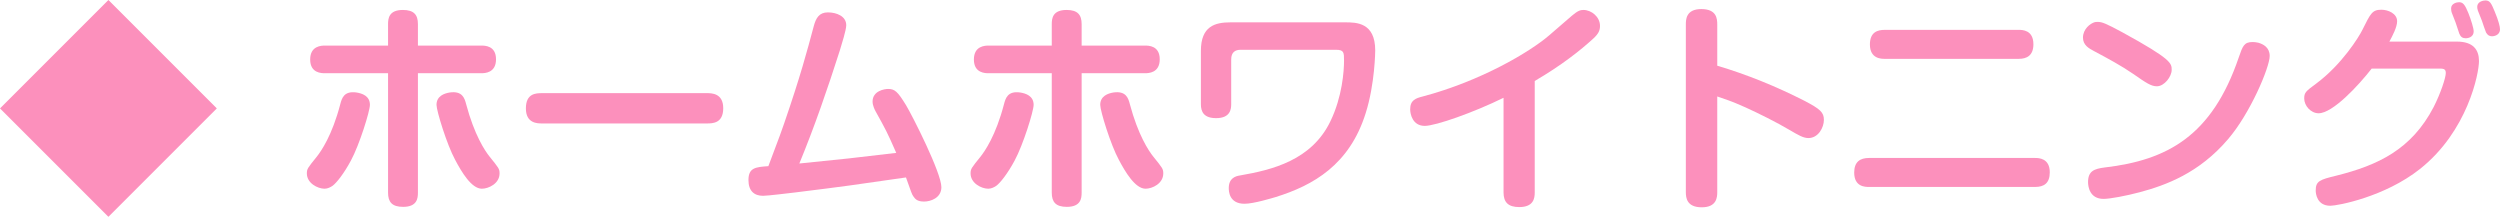 <?xml version="1.0" encoding="UTF-8"?>
<svg id="_レイヤー_2" data-name="レイヤー 2" xmlns="http://www.w3.org/2000/svg" viewBox="0 0 339 29.4">
  <defs>
    <style>
      .cls-1 {
        fill: #fc90bc;
      }
    </style>
  </defs>
  <g id="_レイヤー_1-2" data-name="レイヤー 1">
    <g>
      <path class="cls-1" d="M29.4,14.7l-14.7,14.7L0,14.7,14.7,0l14.7,14.7Z"/>
      <path class="cls-1" d="M50.16,14.22c0,.84-1.41,5.4-2.58,7.56-.93,1.74-1.95,3.03-2.49,3.42-.27.18-.66.39-1.08.39-.93,0-2.4-.75-2.4-2.07,0-.63.12-.75,1.35-2.28.57-.72,2.07-2.85,3.18-7.11.21-.78.48-1.83,2.19-1.59.75.12,1.83.45,1.83,1.68ZM52.62,3.27c0-.78.12-1.92,2.01-1.92,1.5,0,2.04.66,2.04,1.92v2.91h8.58c.48,0,2.01,0,2.01,1.86s-1.53,1.89-2.01,1.89h-8.58v16.2c0,.78-.12,1.92-2.01,1.92-1.5,0-2.04-.66-2.04-1.92V9.93h-8.55c-.45,0-2.01,0-2.01-1.86s1.53-1.89,2.01-1.89h8.55v-2.91ZM63.21,14.13c1.11,4.17,2.55,6.33,3.18,7.11,1.23,1.53,1.35,1.65,1.35,2.28,0,1.38-1.5,2.07-2.4,2.07-1.41,0-2.76-2.28-3.63-3.93-1.11-2.04-2.52-6.63-2.52-7.44,0-1.2,1.05-1.56,1.8-1.68,1.71-.24,2.01.78,2.22,1.59Z"/>
      <path class="cls-1" d="M73.53,16.74c-.66,0-2.22,0-2.22-2.04s1.35-2.07,2.22-2.07h22.32c.63,0,2.22,0,2.22,2.04s-1.41,2.07-2.22,2.07h-22.32Z"/>
      <path class="cls-1" d="M106.35,16.68c2.19-6.36,3.09-9.75,3.99-13.11.3-1.14.75-1.89,1.92-1.89s2.49.51,2.49,1.74c0,.66-.63,2.61-.87,3.42-1.65,5.16-3.42,10.32-5.49,15.33,6.36-.63,7.05-.72,13.14-1.44-1.29-2.94-1.41-3.12-2.82-5.67-.06-.12-.39-.72-.39-1.29,0-1.47,1.65-1.71,2.1-1.71.9,0,1.29.33,2.43,2.19.87,1.44,4.8,9.18,4.8,11.13,0,1.47-1.47,1.95-2.34,1.95-.93,0-1.2-.33-1.47-.72-.21-.3-.27-.54-.99-2.55-7.26,1.05-8.04,1.17-15.06,2.04-.81.09-3.69.45-4.32.45-1.2,0-1.98-.66-1.98-2.13,0-1.68.96-1.77,2.7-1.89,1.62-4.32,1.8-4.77,2.16-5.85Z"/>
      <path class="cls-1" d="M140.16,14.22c0,.84-1.41,5.4-2.58,7.56-.93,1.74-1.95,3.03-2.49,3.42-.27.18-.66.39-1.08.39-.93,0-2.4-.75-2.4-2.07,0-.63.12-.75,1.35-2.28.57-.72,2.07-2.85,3.18-7.11.21-.78.48-1.83,2.19-1.59.75.12,1.83.45,1.83,1.68ZM142.62,3.27c0-.78.12-1.92,2.01-1.92,1.5,0,2.04.66,2.04,1.92v2.91h8.58c.48,0,2.01,0,2.01,1.86s-1.53,1.89-2.01,1.89h-8.58v16.2c0,.78-.12,1.92-2.01,1.92-1.5,0-2.04-.66-2.04-1.92V9.93h-8.55c-.45,0-2.01,0-2.01-1.86s1.53-1.89,2.01-1.89h8.55v-2.91ZM153.21,14.13c1.11,4.17,2.55,6.33,3.18,7.11,1.23,1.53,1.35,1.65,1.35,2.28,0,1.38-1.5,2.07-2.4,2.07-1.41,0-2.76-2.28-3.63-3.93-1.11-2.04-2.52-6.63-2.52-7.44,0-1.2,1.05-1.56,1.8-1.68,1.71-.24,2.01.78,2.22,1.59Z"/>
      <path class="cls-1" d="M182.4,3.03c1.5,0,4.08,0,4.08,3.81,0,.03-.03,4.53-1.29,8.49-2.19,7.02-7.11,9.81-12.24,11.4-.42.12-2.94.9-4.2.9-2.1,0-2.13-1.74-2.13-2.13,0-1.35.93-1.62,1.53-1.71,4.32-.75,9.72-2.04,12.27-7.38,1.59-3.3,1.83-6.78,1.83-8.16,0-1.14,0-1.5-1.11-1.5h-12.9c-.75,0-1.29.33-1.29,1.32v6.06c0,.63-.09,1.89-2.04,1.89-1.68,0-2.07-.87-2.07-1.89v-7.23c0-3.36,1.92-3.87,4.02-3.87h15.54Z"/>
      <path class="cls-1" d="M208.11,26.1c0,.78-.15,1.98-2.1,1.98-1.47,0-2.13-.63-2.13-1.98v-12.84c-4.02,1.98-9.21,3.81-10.68,3.81-1.65,0-1.98-1.59-1.98-2.25,0-1.26.78-1.5,1.71-1.74,7.92-2.1,14.55-6.06,17.13-8.28l3.09-2.67c.81-.69,1.17-.78,1.56-.78,1.08,0,2.25.93,2.25,2.16,0,.63-.21,1.08-.93,1.74-1.71,1.56-4.26,3.6-7.92,5.73v15.12Z"/>
      <path class="cls-1" d="M232.86,26.04c0,.69-.06,2.07-2.1,2.07s-2.16-1.29-2.16-2.07V3.33c0-.69.03-2.1,2.1-2.1s2.16,1.29,2.16,2.1v5.58c4.05,1.2,8.01,2.82,11.79,4.74,2.19,1.14,2.67,1.59,2.67,2.61s-.75,2.46-2.1,2.46c-.69,0-1.35-.39-2.58-1.11-1.71-1.02-4.2-2.25-5.91-3.03-1.92-.87-3-1.2-3.87-1.5v12.96Z"/>
      <path class="cls-1" d="M275.97,21.42c.48,0,1.98.03,1.98,1.95,0,1.47-.78,1.98-1.98,1.98h-22.53c-.51,0-2.01,0-2.01-1.95,0-1.47.81-1.98,2.01-1.98h22.53ZM273.75,4.05c.45,0,1.98,0,1.98,1.95,0,1.56-.93,1.98-1.98,1.98h-18.18c-.45,0-2.01,0-2.01-1.95,0-1.71,1.08-1.98,2.01-1.98h18.18Z"/>
      <path class="cls-1" d="M284.46,2.97c.57,0,1.11.21,3.33,1.41,6.69,3.66,6.69,4.2,6.69,5.1s-.99,2.22-2.01,2.22c-.78,0-1.44-.45-3.21-1.68-1.56-1.08-3.45-2.1-5.31-3.09-.69-.36-1.5-.81-1.5-1.83,0-1.14.96-1.92,1.62-2.1.18-.03.33-.03.39-.03ZM307.77,7.59c0,1.53-2.64,7.8-5.67,11.31-3.9,4.56-8.37,6.21-11.97,7.17-1.8.48-3.99.9-4.89.9-1.89,0-2.1-1.68-2.1-2.28,0-1.5.84-1.8,2.25-1.98,8.49-.99,14.55-4.26,18.18-14.91.54-1.56.72-2.1,1.89-2.1.21,0,.48.03.75.09.66.18,1.56.63,1.56,1.8Z"/>
      <path class="cls-1" d="M333.15,5.64c2.22,0,3,1.11,3,2.64,0,1.68-1.53,9.51-8.01,14.64-4.77,3.78-11.16,4.98-12.15,4.98-1.8,0-1.98-1.62-1.98-2.07,0-1.29.57-1.47,2.79-2.01,5.64-1.41,10.2-3.54,13.2-9.3.96-1.89,1.65-3.99,1.65-4.62s-.39-.6-1.11-.6h-8.94c-1.8,2.31-5.28,6.06-7.2,6.06-1.05,0-1.95-1.02-1.95-2.01,0-.81.24-.99,1.62-2.01,3.48-2.58,5.82-6.36,6.27-7.29,1.11-2.22,1.32-2.73,2.58-2.73.9,0,2.13.51,2.13,1.56,0,.81-.63,1.98-1.05,2.76h9.15ZM332.49,1.8c-.09-.21-.12-.45-.12-.66,0-.66.75-.84,1.08-.84.57,0,.81.39,1.26,1.47.36.9.72,2.07.72,2.46,0,.96-1.02.96-1.08.96-.42,0-.69-.18-.87-.63-.09-.24-.42-1.26-.51-1.53-.15-.42-.39-.99-.48-1.23ZM336,1.44c-.06-.18-.09-.39-.09-.51,0-.69.78-.87,1.11-.87.63,0,.81.42,1.26,1.5.54,1.29.72,2.07.72,2.4,0,.87-.9.96-1.08.96-.36,0-.6-.15-.81-.51-.06-.09-.48-1.35-.57-1.62-.09-.21-.48-1.17-.54-1.35Z"/>
    </g>
  </g>
</svg>